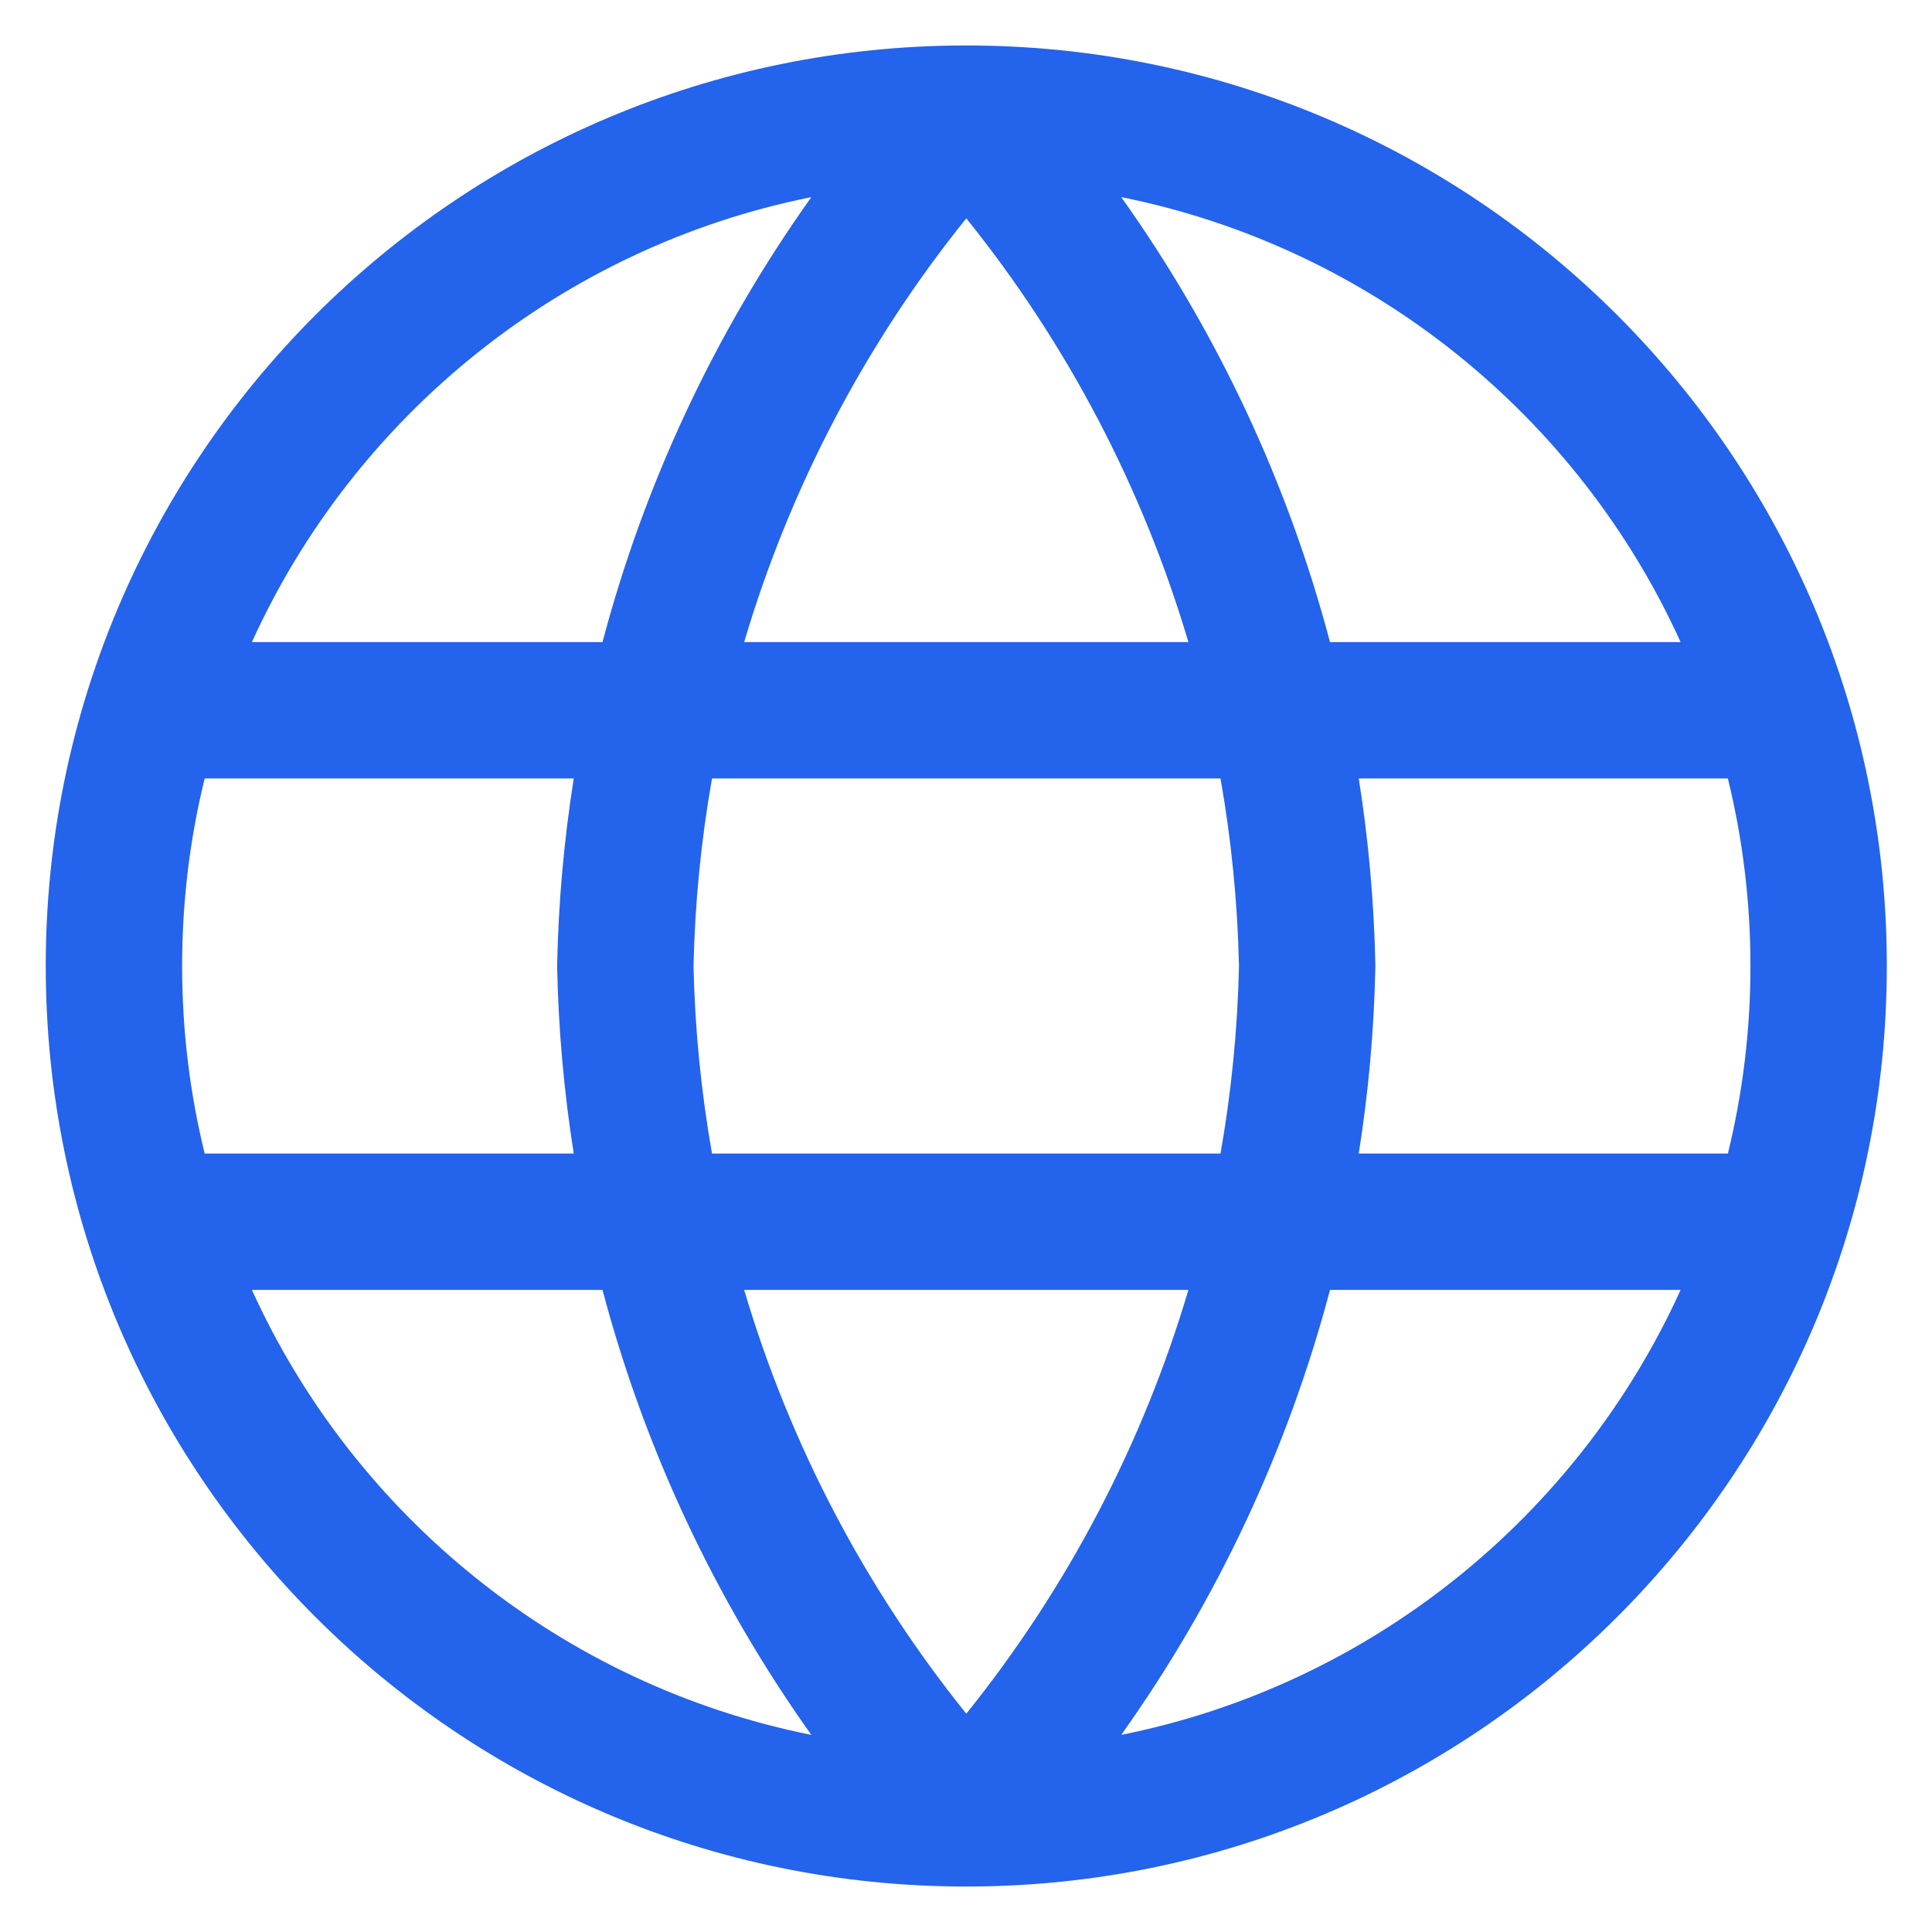 <svg width="34" height="34" viewBox="0 0 34 34" fill="none" xmlns="http://www.w3.org/2000/svg">
<path fill-rule="evenodd" clip-rule="evenodd" d="M3.602 13.7C3.342 14.757 3.205 15.863 3.205 17C3.205 18.137 3.342 19.243 3.602 20.3H10.097C9.926 19.222 9.828 18.128 9.805 17.025C9.805 17.008 9.805 16.992 9.805 16.975C9.828 15.872 9.926 14.778 10.097 13.7H3.602ZM4.433 11.3H10.603C11.345 8.497 12.588 5.843 14.278 3.469C9.882 4.351 6.24 7.32 4.433 11.3ZM17.005 3.842C15.22 6.061 13.896 8.597 13.096 11.3H20.914C20.113 8.597 18.79 6.061 17.005 3.842ZM21.479 13.7H12.53C12.339 14.784 12.229 15.887 12.205 17C12.229 18.113 12.339 19.216 12.53 20.3H21.479C21.67 19.216 21.78 18.113 21.804 17C21.78 15.887 21.67 14.784 21.479 13.7ZM23.912 20.3C24.083 19.222 24.181 18.128 24.204 17.025C24.205 17.008 24.205 16.992 24.204 16.975C24.181 15.872 24.083 14.778 23.912 13.7H30.408C30.667 14.757 30.805 15.863 30.805 17C30.805 18.137 30.667 19.243 30.408 20.3H23.912ZM20.914 22.7H13.096C13.896 25.403 15.22 27.939 17.005 30.158C18.79 27.939 20.113 25.403 20.914 22.7ZM14.278 30.531C12.588 28.157 11.345 25.503 10.603 22.7H4.433C6.24 26.68 9.882 29.65 14.278 30.531ZM19.732 30.531C21.422 28.157 22.664 25.503 23.406 22.7H29.576C27.769 26.68 24.128 29.65 19.732 30.531ZM29.576 11.3H23.406C22.664 8.497 21.422 5.843 19.732 3.469C24.128 4.351 27.769 7.32 29.576 11.3ZM0.805 17C0.805 8.053 8.058 0.8 17.005 0.8C25.952 0.8 33.205 8.053 33.205 17C33.205 25.947 25.952 33.2 17.005 33.2C8.058 33.2 0.805 25.947 0.805 17Z" fill="#2463EB"/>
</svg>
